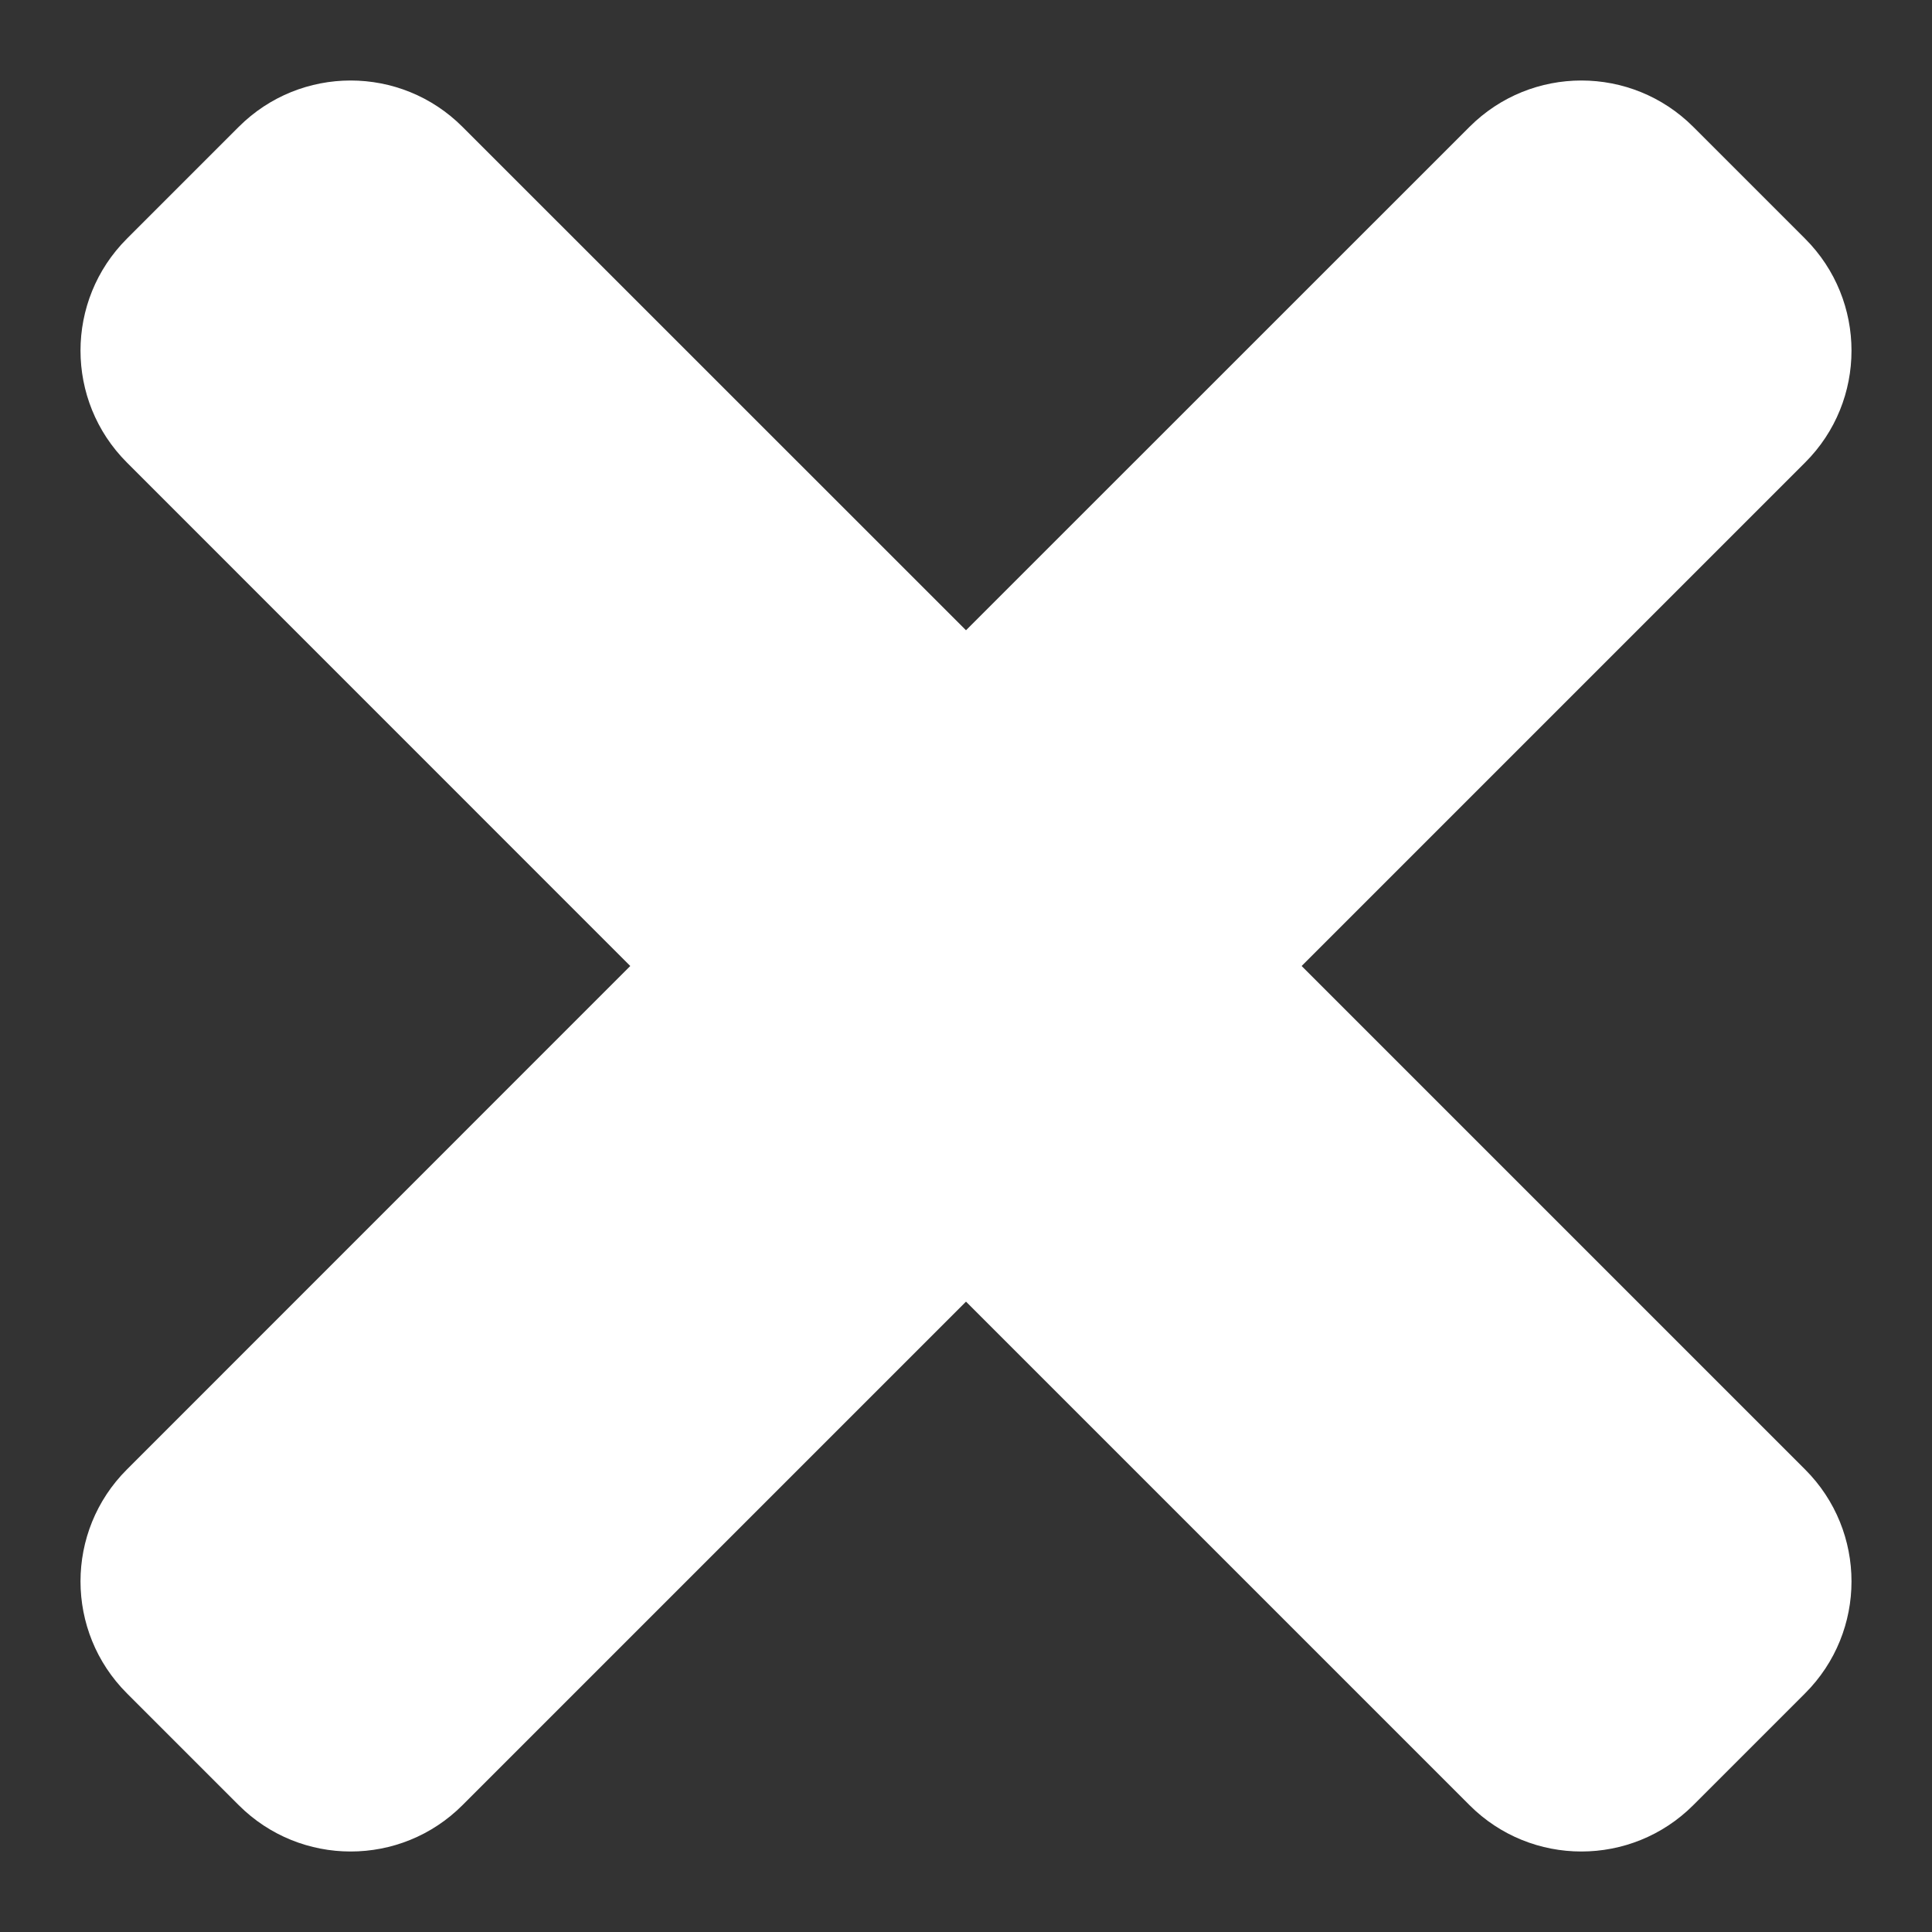 <svg width="18" height="18" viewBox="0 0 18 18" fill="none" xmlns="http://www.w3.org/2000/svg">
<rect x="0" y="0" width="18" height="18" fill="#333333" stroke="none"/>
<path d="M12.127 9L16.818 4.309C17.394 3.734 17.394 2.8 16.818 2.224L15.776 1.182C15.2 0.606 14.267 0.606 13.691 1.182L9 5.872L4.309 1.182C3.734 0.606 2.8 0.606 2.224 1.182L1.182 2.224C0.606 2.8 0.606 3.733 1.182 4.309L5.872 9L1.182 13.691C0.606 14.266 0.606 15.2 1.182 15.776L2.224 16.818C2.8 17.394 3.734 17.394 4.309 16.818L9 12.127L13.691 16.818C14.266 17.394 15.2 17.394 15.776 16.818L16.818 15.776C17.394 15.2 17.394 14.267 16.818 13.691L12.127 9Z" fill="white"/>
</svg>
